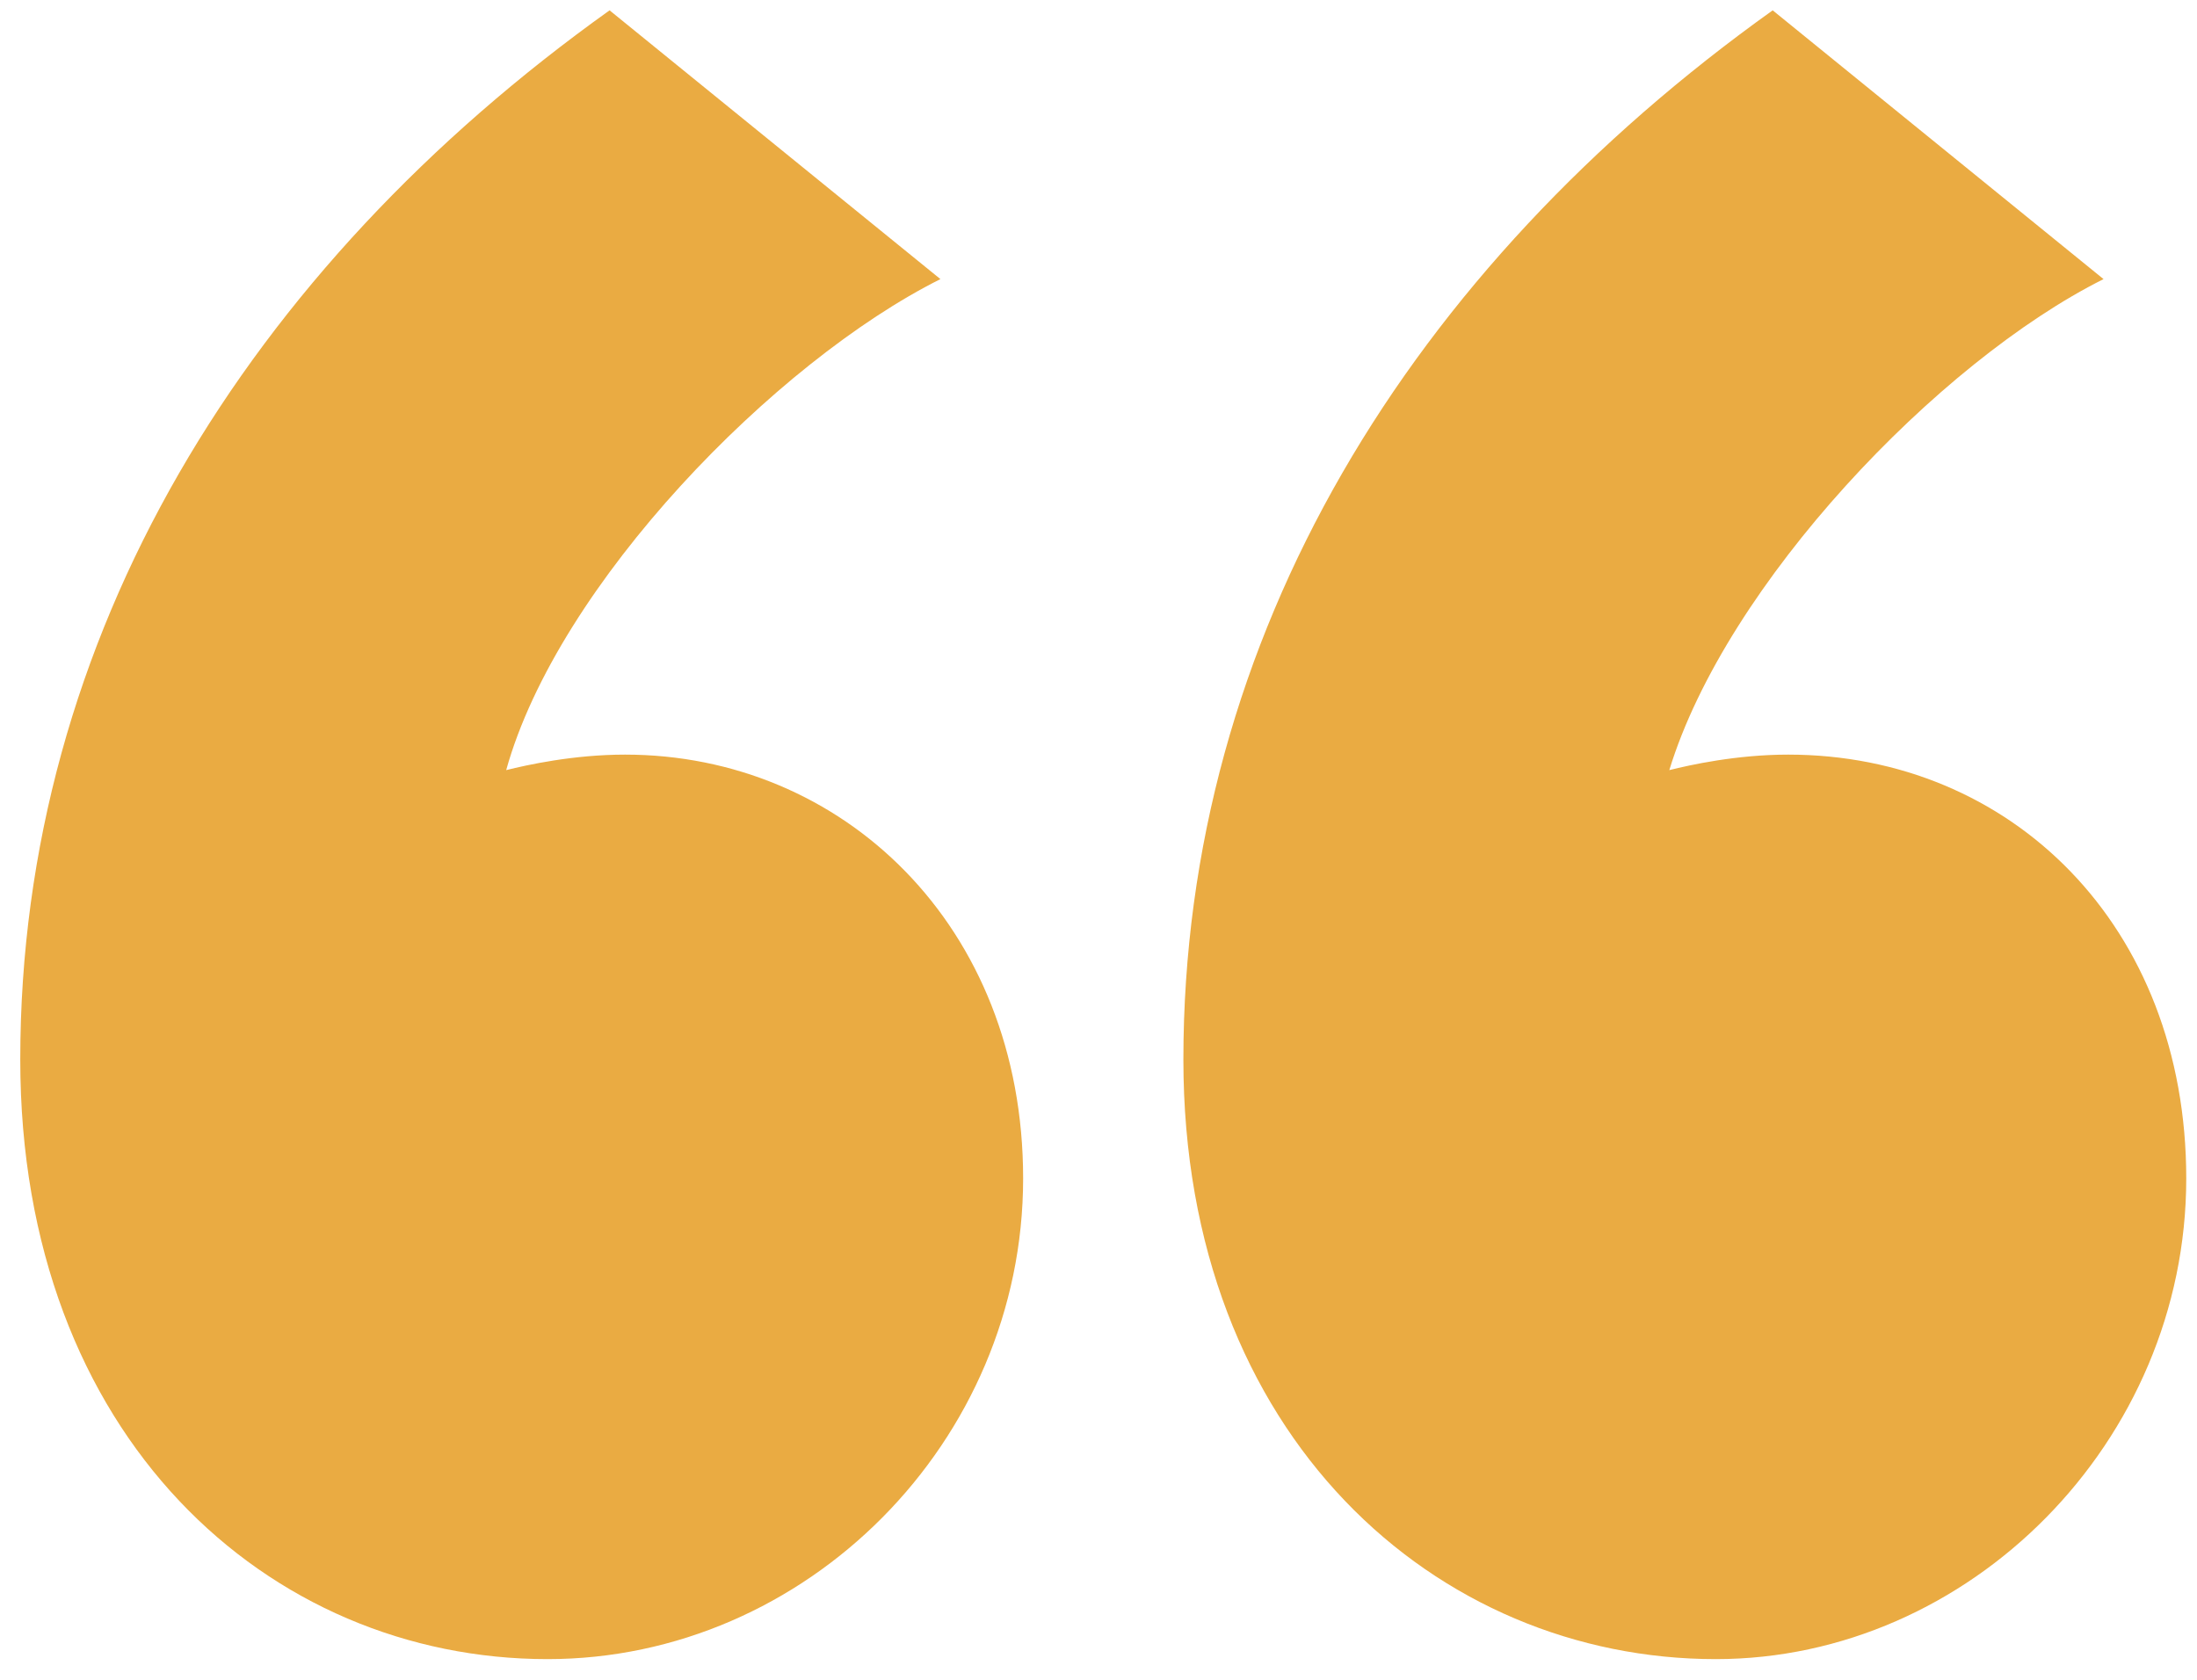 <svg width="85" height="65" viewBox="0 0 85 65" fill="none" xmlns="http://www.w3.org/2000/svg">
<path d="M23.584 0.4L36.384 10.8C29.984 14 21.584 22.6 19.584 29.8C20.384 29.6 22.184 29.2 24.184 29.2C32.584 29.2 39.584 35.8 39.584 45.6C39.584 55.8 31.184 64.2 21.184 64.2C10.384 64.2 0.784 55.6 0.784 41C0.784 24.6 9.584 10.4 23.584 0.4ZM68.584 0.4L81.384 10.8C74.984 14 66.784 22.6 64.584 29.8C65.384 29.6 67.184 29.2 69.184 29.2C77.784 29.2 84.584 35.8 84.584 45.6C84.584 55.8 76.184 64.2 66.384 64.2C55.584 64.2 45.784 55.6 45.784 41C45.784 24.6 54.584 10.4 68.584 0.4Z" fill="#EAAB42"/>
</svg>
